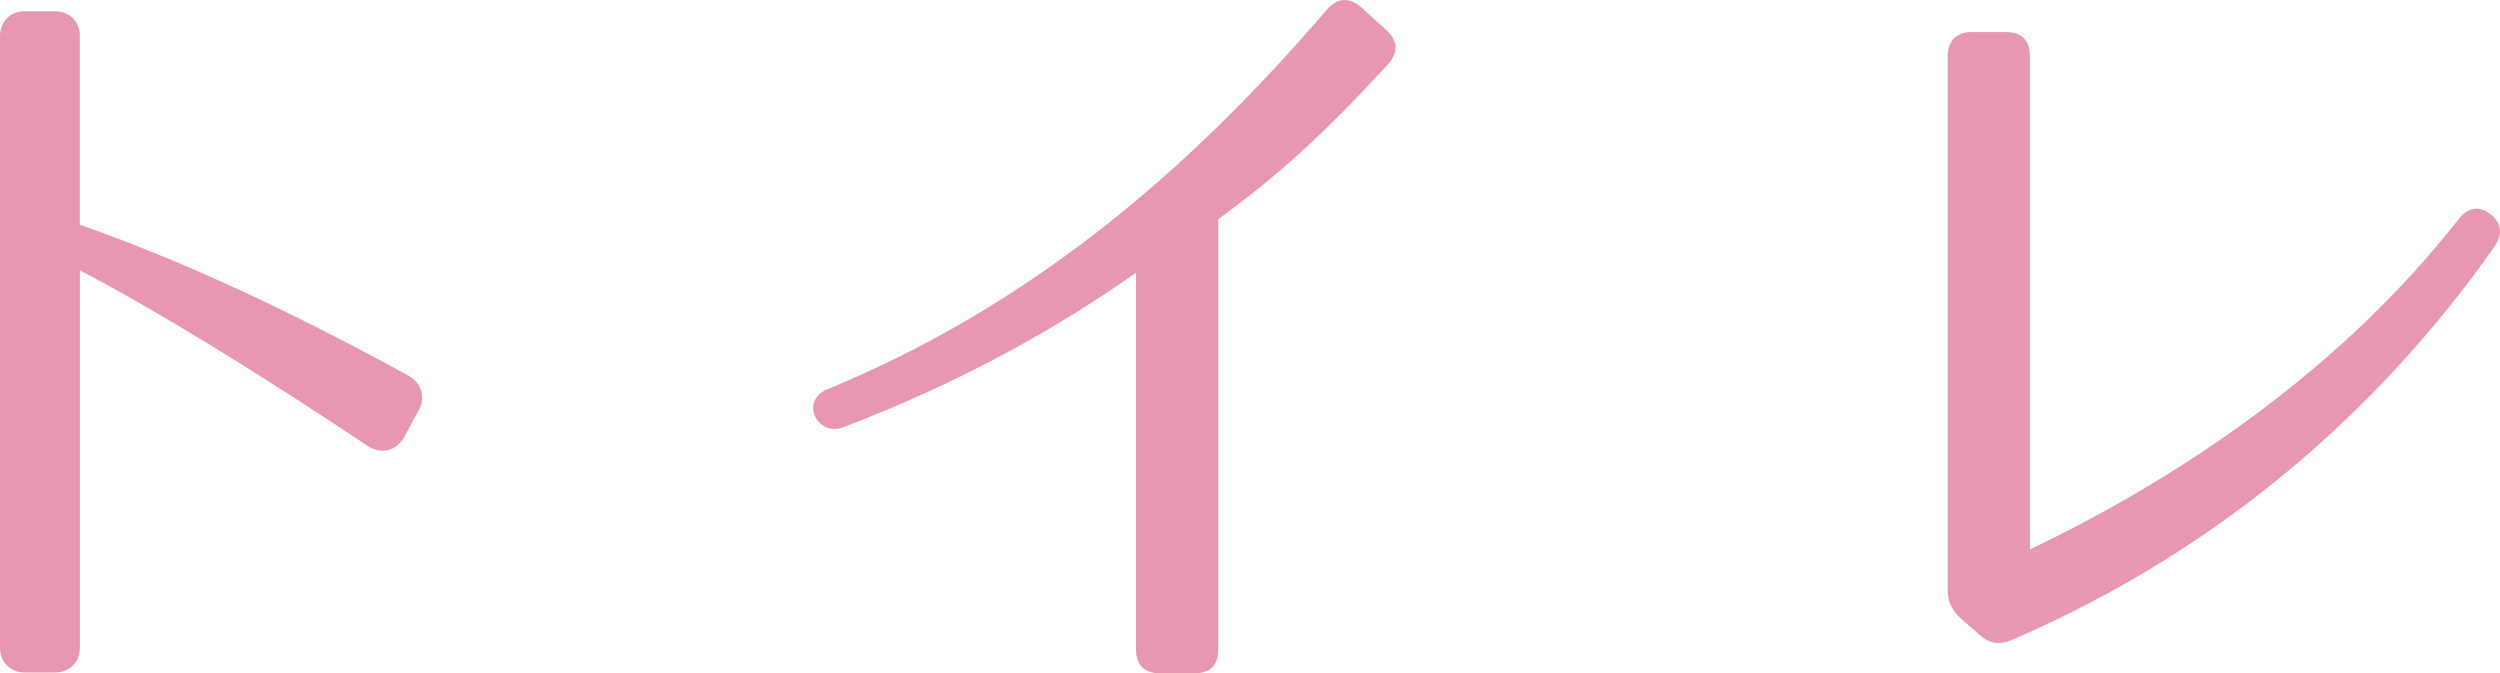 <?xml version="1.0" encoding="utf-8"?>
<!-- Generator: Adobe Illustrator 16.0.0, SVG Export Plug-In . SVG Version: 6.00 Build 0)  -->
<!DOCTYPE svg PUBLIC "-//W3C//DTD SVG 1.1//EN" "http://www.w3.org/Graphics/SVG/1.1/DTD/svg11.dtd">
<svg version="1.1" id="レイヤー_1" xmlns="http://www.w3.org/2000/svg" xmlns:xlink="http://www.w3.org/1999/xlink" x="0px"
	 y="0px" width="65.548px" height="17.654px" viewBox="0 0 65.548 17.654" enable-background="new 0 0 65.548 17.654"
	 xml:space="preserve">
<g>
	<g>
		<path fill="#E897B2" d="M9.651,11.7C6.825,9.813,4.208,8.199,2.094,7.088v9.896c0,0.378-0.272,0.649-0.649,0.649H0.649
			C0.272,17.633,0,17.361,0,16.983V0.945c0-0.378,0.272-0.65,0.649-0.65h0.795c0.377,0,0.649,0.272,0.649,0.65v4.947
			c2.513,0.881,5.296,2.139,8.625,3.963c0.335,0.188,0.44,0.565,0.272,0.88l-0.398,0.733C10.405,11.805,10.007,11.931,9.651,11.7z"
			/>
		<path fill="#E897B2" d="M31.313,17.654h-0.9c-0.397,0-0.628-0.21-0.628-0.629V7.15c-1.905,1.342-4.418,2.81-7.662,4.047
			c-0.712,0.271-1.152-0.692-0.439-0.986c5.296-2.18,9.441-5.682,13.105-9.958c0.271-0.314,0.586-0.335,0.899-0.063l0.67,0.608
			c0.294,0.272,0.314,0.587,0.021,0.901c-1.695,1.846-2.909,2.936-4.438,4.047v11.279C31.94,17.444,31.731,17.654,31.313,17.654z"/>
		<path fill="#E897B2" d="M51.067,15.453V1.469c0-0.398,0.23-0.629,0.629-0.629h0.9c0.397,0,0.627,0.209,0.627,0.629v12.936
			c4.125-1.971,8.229-4.822,11.222-8.638c0.251-0.335,0.544-0.378,0.837-0.167c0.293,0.23,0.356,0.523,0.126,0.859
			c-2.909,4.13-7.013,7.883-12.645,10.314c-0.335,0.146-0.607,0.105-0.858-0.125l-0.481-0.42
			C51.173,15.998,51.067,15.788,51.067,15.453z"/>
	</g>
</g>
</svg>
